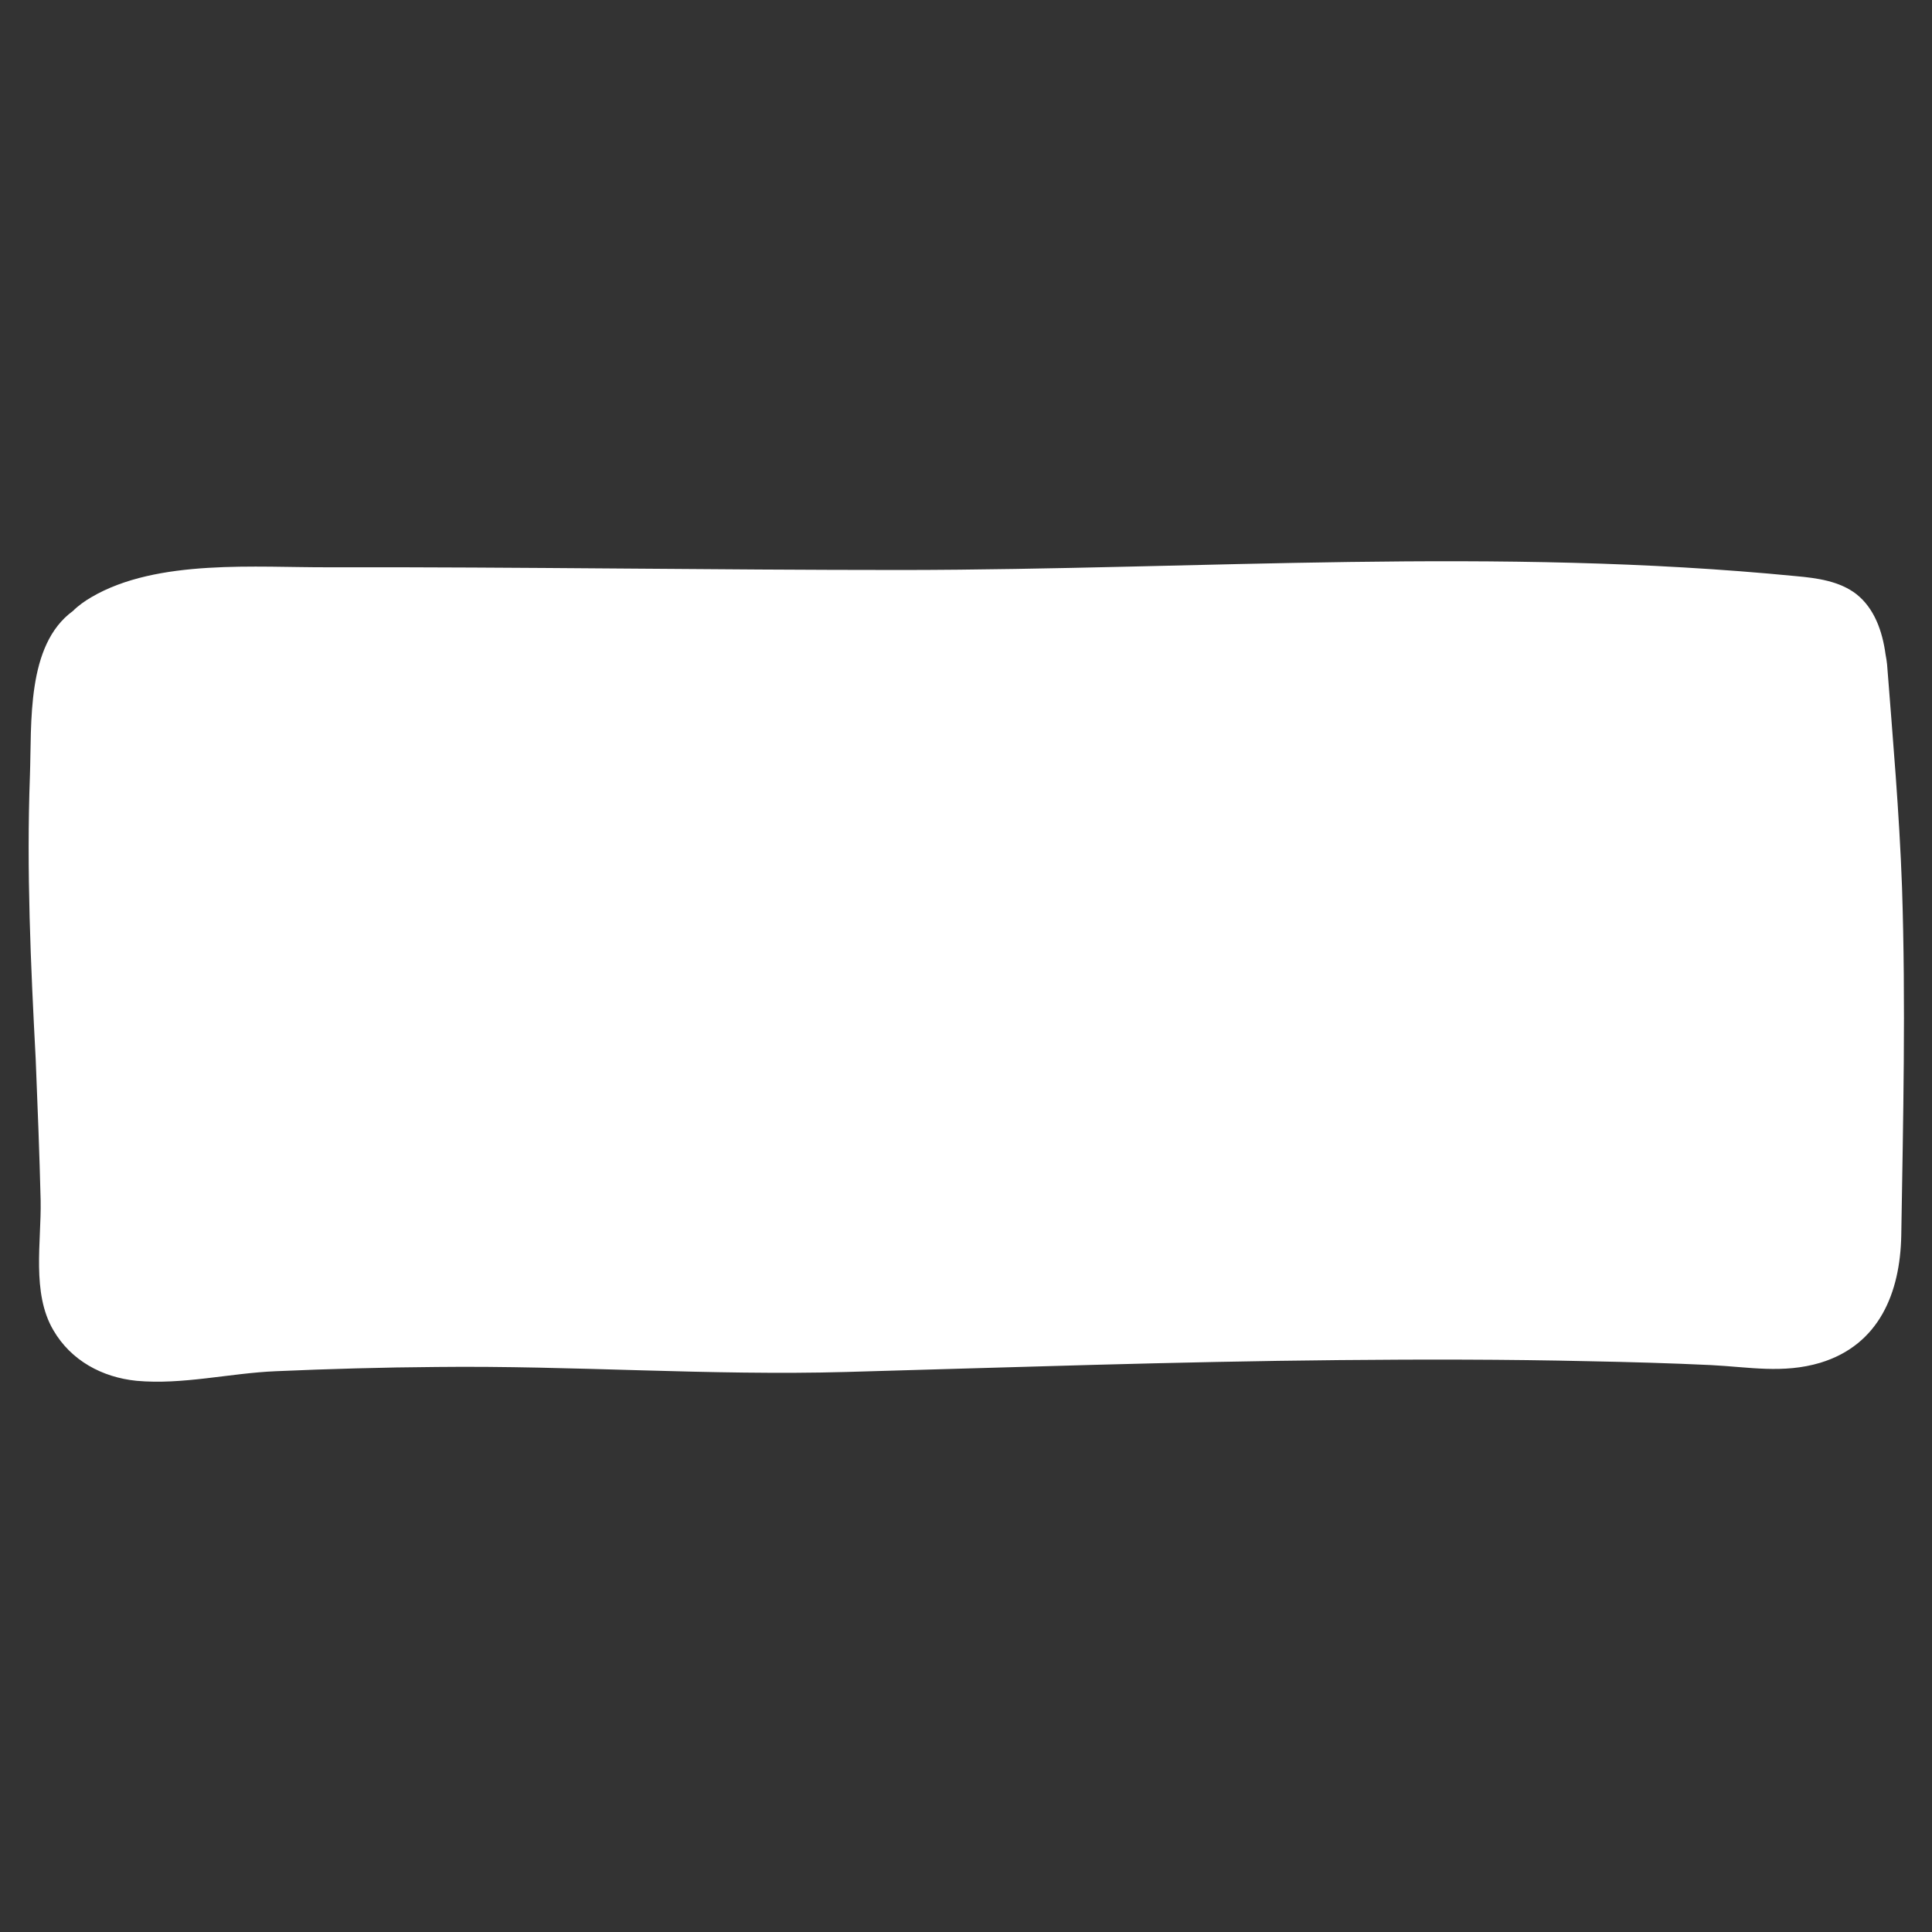 <svg version="1.0" preserveAspectRatio="xMidYMid meet" height="256" viewBox="0 0 192 192" zoomAndPan="magnify" width="256" xmlns:xlink="http://www.w3.org/1999/xlink" xmlns="http://www.w3.org/2000/svg"><rect x="0" y="0" width="192" height="192" fill="#333333" stroke="none"/><defs><clipPath id="2cc38816b0"><path clip-rule="nonzero" d="M 2.594 55 L 189.344 55 L 189.344 137.473 L 2.594 137.473 Z M 2.594 55"></path></clipPath></defs><g clip-path="url(#2cc38816b0)"><path fill-rule="nonzero" fill-opacity="1" d="M 187.535 66.02 C 188.105 73.375 188.754 80.77 189.02 88.164 C 189.402 99.715 189.133 111.266 188.945 122.812 C 188.828 128.453 186.77 133.641 180.902 135.43 C 177.203 136.535 173.773 135.848 170.039 135.66 C 165.996 135.469 161.957 135.355 157.918 135.277 C 149.645 135.086 141.375 135.086 133.141 135.164 C 116.789 135.316 100.477 135.887 84.125 136.344 C 70.555 136.727 56.984 135.695 43.379 135.848 C 38.039 135.887 32.703 136.039 27.406 136.27 C 22.832 136.461 18.145 137.641 13.57 137.223 C 10.141 136.879 7.051 135.203 5.301 132.191 C 3.125 128.492 4.117 123.422 4.039 119.309 C 3.926 114.617 3.734 109.93 3.547 105.242 C 3.051 95.867 2.629 86.488 2.973 77.113 C 3.164 71.852 2.594 64.113 7.242 60.723 C 7.777 60.188 8.426 59.73 9.074 59.352 C 15.629 55.5 25.539 56.414 32.781 56.375 C 51.801 56.34 70.707 56.645 89.766 56.645 C 119.418 56.605 148.809 54.355 178.461 57.254 C 180.598 57.445 182.809 57.75 184.484 59.043 C 186.277 60.457 187.074 62.742 187.383 65.027 C 187.457 65.371 187.496 65.715 187.535 66.02 Z M 187.535 66.02" fill="#ffffff"></path></g></svg>